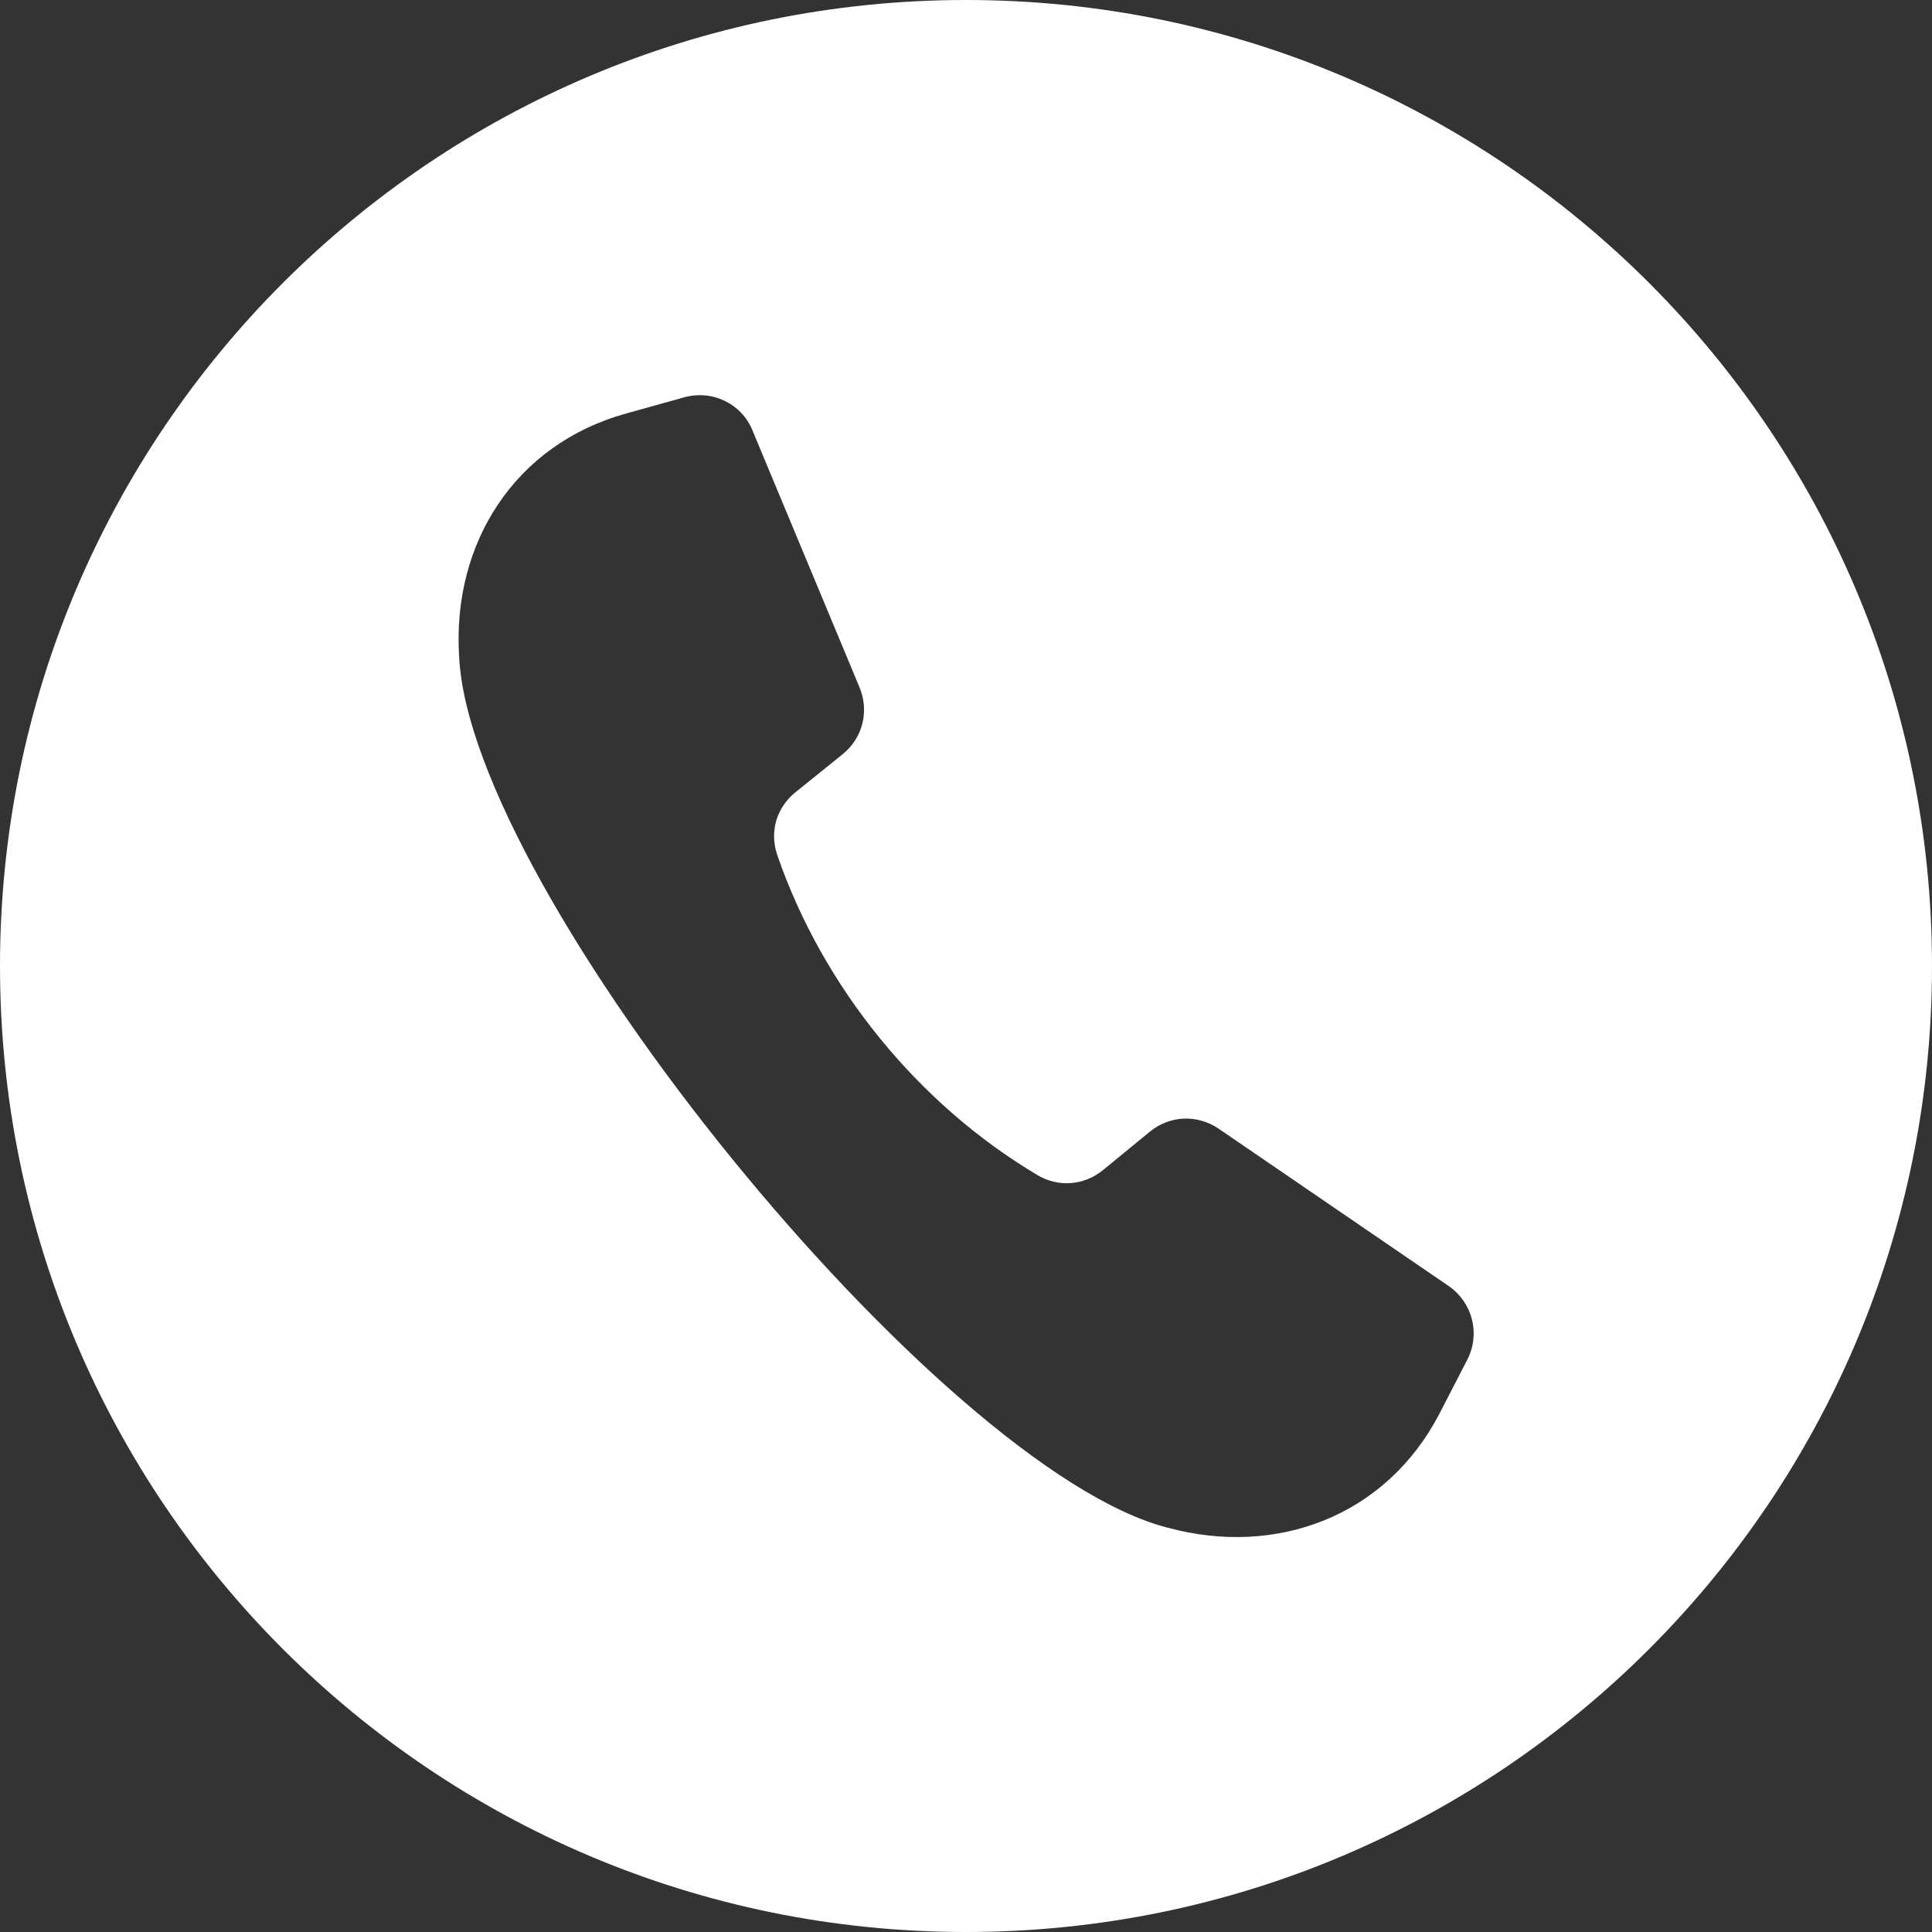 <?xml version="1.0" encoding="UTF-8"?>
<svg id="Livello_2" data-name="Livello 2" xmlns="http://www.w3.org/2000/svg" viewBox="0 0 55 55">
  <rect x="0" y="0" width="55" height="55" fill="#333333" stroke="none"/>
  <defs>
    <style>
      .cls-1 {
        fill: #fff;
        fill-rule: evenodd;
        stroke-width: 0px;
      }
    </style>
  </defs>
  <g id="Livello_1-2" data-name="Livello 1">
    <path class="cls-1" d="m27.5,0c15.19,0,27.5,12.31,27.5,27.5s-12.31,27.5-27.5,27.5S0,42.69,0,27.5,12.31,0,27.5,0h0Zm3.9,33.31l1.33-1.09c.57-.47,1.35-.5,1.96-.09l6.55,4.48c.68.47.91,1.36.53,2.1l-.79,1.53c-1.52,2.93-4.64,4.09-7.74,3.25-6.5-1.66-19.87-18.11-20.17-24.81-.2-3.21,1.58-6.03,4.76-6.91l1.65-.46c.8-.22,1.63.18,1.94.94l3.05,7.32c.28.68.09,1.44-.48,1.9l-1.34,1.08c-.55.44-.75,1.14-.52,1.8,1.29,3.74,4,7.08,7.4,9.1.6.36,1.33.3,1.87-.14h0Z"/>
  </g>
</svg>